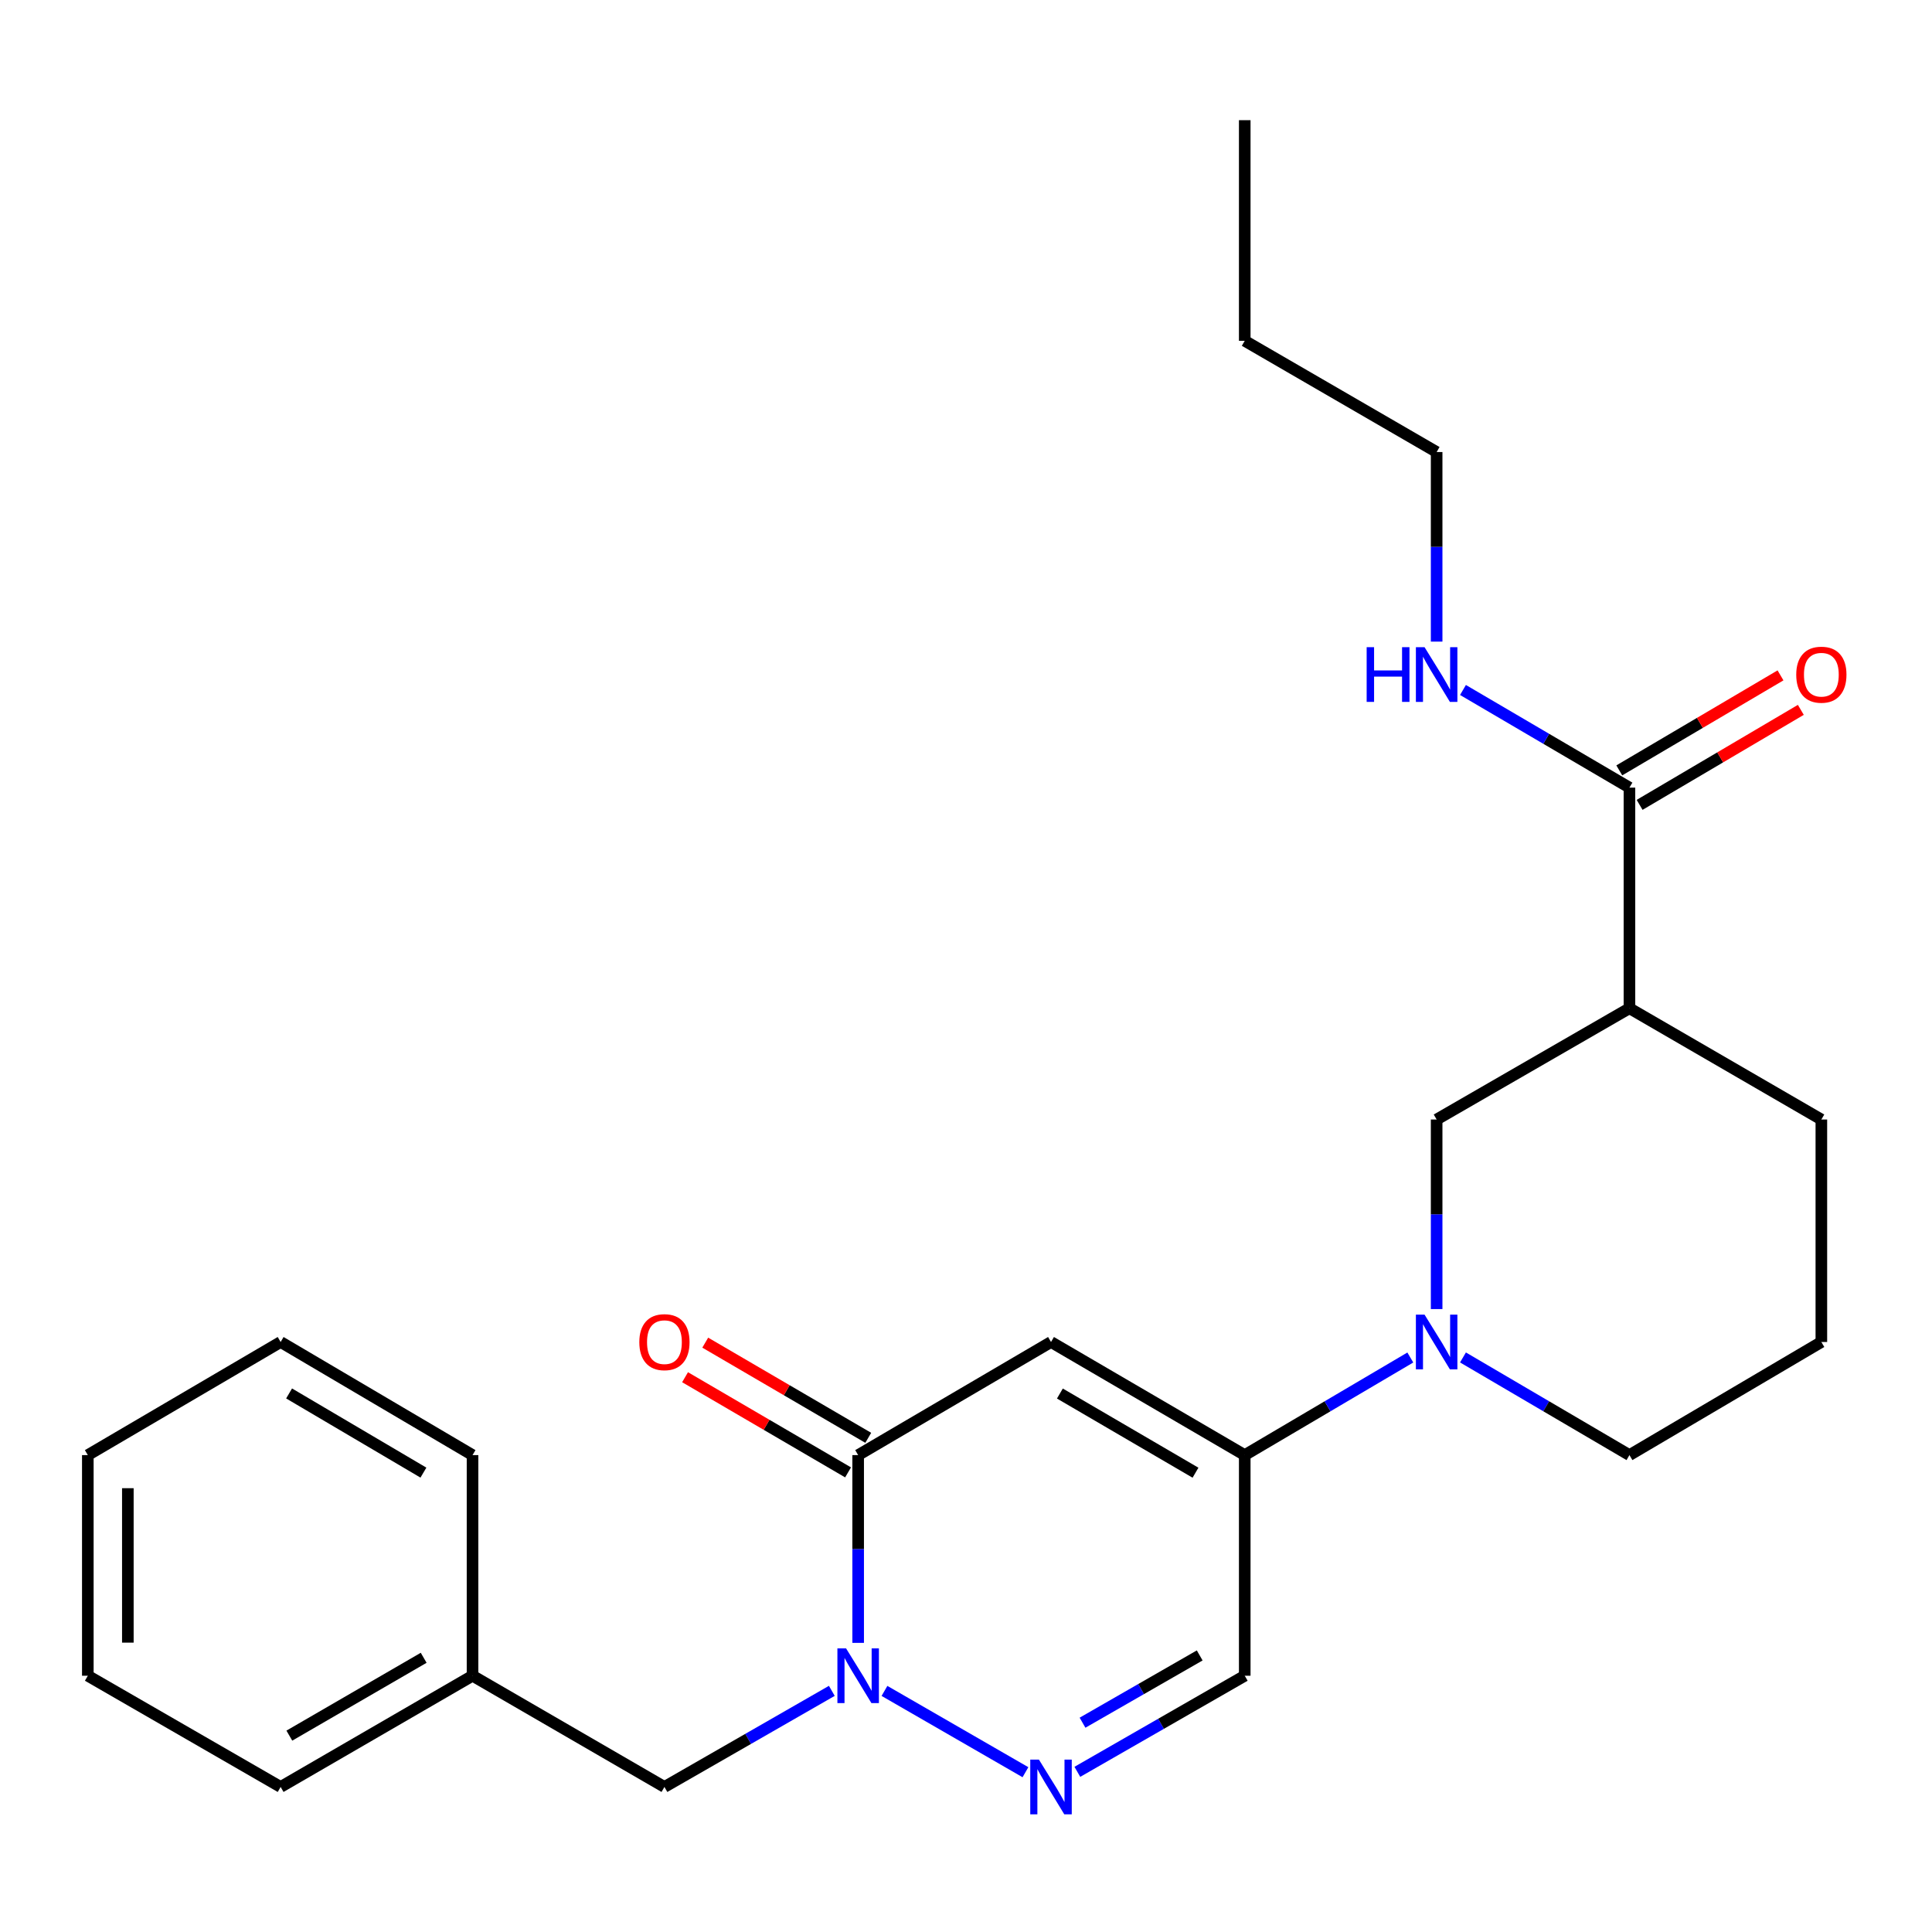 <?xml version='1.0' encoding='iso-8859-1'?>
<svg version='1.1' baseProfile='full'
              xmlns='http://www.w3.org/2000/svg'
                      xmlns:rdkit='http://www.rdkit.org/xml'
                      xmlns:xlink='http://www.w3.org/1999/xlink'
                  xml:space='preserve'
width='1000px' height='1000px' viewBox='0 0 1000 1000'>
<!-- END OF HEADER -->
<rect style='opacity:1.0;fill:#FFFFFF;stroke:none' width='1000' height='1000' x='0' y='0'> </rect>
<path class='bond-1' d='M 544.003,694.614 L 444.181,753.159' style='fill:none;fill-rule:evenodd;stroke:#000000;stroke-width:6px;stroke-linecap:butt;stroke-linejoin:miter;stroke-opacity:1' />
<path class='bond-2' d='M 544.003,694.614 L 644.275,753.159' style='fill:none;fill-rule:evenodd;stroke:#000000;stroke-width:6px;stroke-linecap:butt;stroke-linejoin:miter;stroke-opacity:1' />
<path class='bond-2' d='M 548.597,721.289 L 618.787,762.27' style='fill:none;fill-rule:evenodd;stroke:#000000;stroke-width:6px;stroke-linecap:butt;stroke-linejoin:miter;stroke-opacity:1' />
<path class='bond-0' d='M 444.181,850.343 L 444.181,801.751' style='fill:none;fill-rule:evenodd;stroke:#0000FF;stroke-width:6px;stroke-linecap:butt;stroke-linejoin:miter;stroke-opacity:1' />
<path class='bond-0' d='M 444.181,801.751 L 444.181,753.159' style='fill:none;fill-rule:evenodd;stroke:#000000;stroke-width:6px;stroke-linecap:butt;stroke-linejoin:miter;stroke-opacity:1' />
<path class='bond-9' d='M 430.55,875.183 L 387.23,900.054' style='fill:none;fill-rule:evenodd;stroke:#0000FF;stroke-width:6px;stroke-linecap:butt;stroke-linejoin:miter;stroke-opacity:1' />
<path class='bond-9' d='M 387.23,900.054 L 343.909,924.924' style='fill:none;fill-rule:evenodd;stroke:#000000;stroke-width:6px;stroke-linecap:butt;stroke-linejoin:miter;stroke-opacity:1' />
<path class='bond-25' d='M 457.801,875.213 L 530.775,917.296' style='fill:none;fill-rule:evenodd;stroke:#0000FF;stroke-width:6px;stroke-linecap:butt;stroke-linejoin:miter;stroke-opacity:1' />
<path class='bond-10' d='M 449.404,744.212 L 407.22,719.582' style='fill:none;fill-rule:evenodd;stroke:#000000;stroke-width:6px;stroke-linecap:butt;stroke-linejoin:miter;stroke-opacity:1' />
<path class='bond-10' d='M 407.22,719.582 L 365.035,694.953' style='fill:none;fill-rule:evenodd;stroke:#FF0000;stroke-width:6px;stroke-linecap:butt;stroke-linejoin:miter;stroke-opacity:1' />
<path class='bond-10' d='M 438.957,762.105 L 396.773,737.475' style='fill:none;fill-rule:evenodd;stroke:#000000;stroke-width:6px;stroke-linecap:butt;stroke-linejoin:miter;stroke-opacity:1' />
<path class='bond-10' d='M 396.773,737.475 L 354.588,712.846' style='fill:none;fill-rule:evenodd;stroke:#FF0000;stroke-width:6px;stroke-linecap:butt;stroke-linejoin:miter;stroke-opacity:1' />
<path class='bond-4' d='M 644.275,753.159 L 687.127,727.901' style='fill:none;fill-rule:evenodd;stroke:#000000;stroke-width:6px;stroke-linecap:butt;stroke-linejoin:miter;stroke-opacity:1' />
<path class='bond-4' d='M 687.127,727.901 L 729.98,702.643' style='fill:none;fill-rule:evenodd;stroke:#0000FF;stroke-width:6px;stroke-linecap:butt;stroke-linejoin:miter;stroke-opacity:1' />
<path class='bond-5' d='M 644.275,753.159 L 644.275,867.358' style='fill:none;fill-rule:evenodd;stroke:#000000;stroke-width:6px;stroke-linecap:butt;stroke-linejoin:miter;stroke-opacity:1' />
<path class='bond-3' d='M 557.634,917.099 L 600.954,892.229' style='fill:none;fill-rule:evenodd;stroke:#0000FF;stroke-width:6px;stroke-linecap:butt;stroke-linejoin:miter;stroke-opacity:1' />
<path class='bond-3' d='M 600.954,892.229 L 644.275,867.358' style='fill:none;fill-rule:evenodd;stroke:#000000;stroke-width:6px;stroke-linecap:butt;stroke-linejoin:miter;stroke-opacity:1' />
<path class='bond-3' d='M 560.314,891.669 L 590.638,874.26' style='fill:none;fill-rule:evenodd;stroke:#0000FF;stroke-width:6px;stroke-linecap:butt;stroke-linejoin:miter;stroke-opacity:1' />
<path class='bond-3' d='M 590.638,874.26 L 620.962,856.85' style='fill:none;fill-rule:evenodd;stroke:#000000;stroke-width:6px;stroke-linecap:butt;stroke-linejoin:miter;stroke-opacity:1' />
<path class='bond-8' d='M 743.602,677.575 L 743.602,628.517' style='fill:none;fill-rule:evenodd;stroke:#0000FF;stroke-width:6px;stroke-linecap:butt;stroke-linejoin:miter;stroke-opacity:1' />
<path class='bond-8' d='M 743.602,628.517 L 743.602,579.459' style='fill:none;fill-rule:evenodd;stroke:#000000;stroke-width:6px;stroke-linecap:butt;stroke-linejoin:miter;stroke-opacity:1' />
<path class='bond-13' d='M 757.235,702.611 L 800.318,727.885' style='fill:none;fill-rule:evenodd;stroke:#0000FF;stroke-width:6px;stroke-linecap:butt;stroke-linejoin:miter;stroke-opacity:1' />
<path class='bond-13' d='M 800.318,727.885 L 843.402,753.159' style='fill:none;fill-rule:evenodd;stroke:#000000;stroke-width:6px;stroke-linecap:butt;stroke-linejoin:miter;stroke-opacity:1' />
<path class='bond-6' d='M 843.402,521.87 L 743.602,579.459' style='fill:none;fill-rule:evenodd;stroke:#000000;stroke-width:6px;stroke-linecap:butt;stroke-linejoin:miter;stroke-opacity:1' />
<path class='bond-7' d='M 843.402,521.87 L 843.402,407.67' style='fill:none;fill-rule:evenodd;stroke:#000000;stroke-width:6px;stroke-linecap:butt;stroke-linejoin:miter;stroke-opacity:1' />
<path class='bond-26' d='M 843.402,521.87 L 942.729,579.459' style='fill:none;fill-rule:evenodd;stroke:#000000;stroke-width:6px;stroke-linecap:butt;stroke-linejoin:miter;stroke-opacity:1' />
<path class='bond-11' d='M 848.661,416.596 L 890.384,392.009' style='fill:none;fill-rule:evenodd;stroke:#000000;stroke-width:6px;stroke-linecap:butt;stroke-linejoin:miter;stroke-opacity:1' />
<path class='bond-11' d='M 890.384,392.009 L 932.107,367.422' style='fill:none;fill-rule:evenodd;stroke:#FF0000;stroke-width:6px;stroke-linecap:butt;stroke-linejoin:miter;stroke-opacity:1' />
<path class='bond-11' d='M 838.142,398.745 L 879.865,374.158' style='fill:none;fill-rule:evenodd;stroke:#000000;stroke-width:6px;stroke-linecap:butt;stroke-linejoin:miter;stroke-opacity:1' />
<path class='bond-11' d='M 879.865,374.158 L 921.587,349.571' style='fill:none;fill-rule:evenodd;stroke:#FF0000;stroke-width:6px;stroke-linecap:butt;stroke-linejoin:miter;stroke-opacity:1' />
<path class='bond-12' d='M 843.402,407.67 L 800.318,382.402' style='fill:none;fill-rule:evenodd;stroke:#000000;stroke-width:6px;stroke-linecap:butt;stroke-linejoin:miter;stroke-opacity:1' />
<path class='bond-12' d='M 800.318,382.402 L 757.235,357.133' style='fill:none;fill-rule:evenodd;stroke:#0000FF;stroke-width:6px;stroke-linecap:butt;stroke-linejoin:miter;stroke-opacity:1' />
<path class='bond-14' d='M 343.909,924.924 L 244.582,867.358' style='fill:none;fill-rule:evenodd;stroke:#000000;stroke-width:6px;stroke-linecap:butt;stroke-linejoin:miter;stroke-opacity:1' />
<path class='bond-17' d='M 743.602,332.098 L 743.602,283.035' style='fill:none;fill-rule:evenodd;stroke:#0000FF;stroke-width:6px;stroke-linecap:butt;stroke-linejoin:miter;stroke-opacity:1' />
<path class='bond-17' d='M 743.602,283.035 L 743.602,233.971' style='fill:none;fill-rule:evenodd;stroke:#000000;stroke-width:6px;stroke-linecap:butt;stroke-linejoin:miter;stroke-opacity:1' />
<path class='bond-16' d='M 843.402,753.159 L 942.729,694.614' style='fill:none;fill-rule:evenodd;stroke:#000000;stroke-width:6px;stroke-linecap:butt;stroke-linejoin:miter;stroke-opacity:1' />
<path class='bond-18' d='M 244.582,867.358 L 145.254,924.924' style='fill:none;fill-rule:evenodd;stroke:#000000;stroke-width:6px;stroke-linecap:butt;stroke-linejoin:miter;stroke-opacity:1' />
<path class='bond-18' d='M 219.293,858.067 L 149.764,898.363' style='fill:none;fill-rule:evenodd;stroke:#000000;stroke-width:6px;stroke-linecap:butt;stroke-linejoin:miter;stroke-opacity:1' />
<path class='bond-19' d='M 244.582,867.358 L 244.582,753.159' style='fill:none;fill-rule:evenodd;stroke:#000000;stroke-width:6px;stroke-linecap:butt;stroke-linejoin:miter;stroke-opacity:1' />
<path class='bond-15' d='M 942.729,579.459 L 942.729,694.614' style='fill:none;fill-rule:evenodd;stroke:#000000;stroke-width:6px;stroke-linecap:butt;stroke-linejoin:miter;stroke-opacity:1' />
<path class='bond-20' d='M 743.602,233.971 L 644.275,176.405' style='fill:none;fill-rule:evenodd;stroke:#000000;stroke-width:6px;stroke-linecap:butt;stroke-linejoin:miter;stroke-opacity:1' />
<path class='bond-23' d='M 145.254,924.924 L 45.455,867.358' style='fill:none;fill-rule:evenodd;stroke:#000000;stroke-width:6px;stroke-linecap:butt;stroke-linejoin:miter;stroke-opacity:1' />
<path class='bond-22' d='M 244.582,753.159 L 145.254,694.614' style='fill:none;fill-rule:evenodd;stroke:#000000;stroke-width:6px;stroke-linecap:butt;stroke-linejoin:miter;stroke-opacity:1' />
<path class='bond-22' d='M 219.162,762.227 L 149.632,721.246' style='fill:none;fill-rule:evenodd;stroke:#000000;stroke-width:6px;stroke-linecap:butt;stroke-linejoin:miter;stroke-opacity:1' />
<path class='bond-21' d='M 644.275,176.405 L 644.275,62.205' style='fill:none;fill-rule:evenodd;stroke:#000000;stroke-width:6px;stroke-linecap:butt;stroke-linejoin:miter;stroke-opacity:1' />
<path class='bond-24' d='M 145.254,694.614 L 45.455,753.159' style='fill:none;fill-rule:evenodd;stroke:#000000;stroke-width:6px;stroke-linecap:butt;stroke-linejoin:miter;stroke-opacity:1' />
<path class='bond-27' d='M 45.455,867.358 L 45.455,753.159' style='fill:none;fill-rule:evenodd;stroke:#000000;stroke-width:6px;stroke-linecap:butt;stroke-linejoin:miter;stroke-opacity:1' />
<path class='bond-27' d='M 66.174,850.228 L 66.174,770.288' style='fill:none;fill-rule:evenodd;stroke:#000000;stroke-width:6px;stroke-linecap:butt;stroke-linejoin:miter;stroke-opacity:1' />
<path  class='atom-1' d='M 437.921 853.198
L 447.201 868.198
Q 448.121 869.678, 449.601 872.358
Q 451.081 875.038, 451.161 875.198
L 451.161 853.198
L 454.921 853.198
L 454.921 881.518
L 451.041 881.518
L 441.081 865.118
Q 439.921 863.198, 438.681 860.998
Q 437.481 858.798, 437.121 858.118
L 437.121 881.518
L 433.441 881.518
L 433.441 853.198
L 437.921 853.198
' fill='#0000FF'/>
<path  class='atom-4' d='M 537.743 910.764
L 547.023 925.764
Q 547.943 927.244, 549.423 929.924
Q 550.903 932.604, 550.983 932.764
L 550.983 910.764
L 554.743 910.764
L 554.743 939.084
L 550.863 939.084
L 540.903 922.684
Q 539.743 920.764, 538.503 918.564
Q 537.303 916.364, 536.943 915.684
L 536.943 939.084
L 533.263 939.084
L 533.263 910.764
L 537.743 910.764
' fill='#0000FF'/>
<path  class='atom-5' d='M 737.342 680.454
L 746.622 695.454
Q 747.542 696.934, 749.022 699.614
Q 750.502 702.294, 750.582 702.454
L 750.582 680.454
L 754.342 680.454
L 754.342 708.774
L 750.462 708.774
L 740.502 692.374
Q 739.342 690.454, 738.102 688.254
Q 736.902 686.054, 736.542 685.374
L 736.542 708.774
L 732.862 708.774
L 732.862 680.454
L 737.342 680.454
' fill='#0000FF'/>
<path  class='atom-11' d='M 330.909 694.694
Q 330.909 687.894, 334.269 684.094
Q 337.629 680.294, 343.909 680.294
Q 350.189 680.294, 353.549 684.094
Q 356.909 687.894, 356.909 694.694
Q 356.909 701.574, 353.509 705.494
Q 350.109 709.374, 343.909 709.374
Q 337.669 709.374, 334.269 705.494
Q 330.909 701.614, 330.909 694.694
M 343.909 706.174
Q 348.229 706.174, 350.549 703.294
Q 352.909 700.374, 352.909 694.694
Q 352.909 689.134, 350.549 686.334
Q 348.229 683.494, 343.909 683.494
Q 339.589 683.494, 337.229 686.294
Q 334.909 689.094, 334.909 694.694
Q 334.909 700.414, 337.229 703.294
Q 339.589 706.174, 343.909 706.174
' fill='#FF0000'/>
<path  class='atom-12' d='M 929.729 349.217
Q 929.729 342.417, 933.089 338.617
Q 936.449 334.817, 942.729 334.817
Q 949.009 334.817, 952.369 338.617
Q 955.729 342.417, 955.729 349.217
Q 955.729 356.097, 952.329 360.017
Q 948.929 363.897, 942.729 363.897
Q 936.489 363.897, 933.089 360.017
Q 929.729 356.137, 929.729 349.217
M 942.729 360.697
Q 947.049 360.697, 949.369 357.817
Q 951.729 354.897, 951.729 349.217
Q 951.729 343.657, 949.369 340.857
Q 947.049 338.017, 942.729 338.017
Q 938.409 338.017, 936.049 340.817
Q 933.729 343.617, 933.729 349.217
Q 933.729 354.937, 936.049 357.817
Q 938.409 360.697, 942.729 360.697
' fill='#FF0000'/>
<path  class='atom-13' d='M 707.382 334.977
L 711.222 334.977
L 711.222 347.017
L 725.702 347.017
L 725.702 334.977
L 729.542 334.977
L 729.542 363.297
L 725.702 363.297
L 725.702 350.217
L 711.222 350.217
L 711.222 363.297
L 707.382 363.297
L 707.382 334.977
' fill='#0000FF'/>
<path  class='atom-13' d='M 737.342 334.977
L 746.622 349.977
Q 747.542 351.457, 749.022 354.137
Q 750.502 356.817, 750.582 356.977
L 750.582 334.977
L 754.342 334.977
L 754.342 363.297
L 750.462 363.297
L 740.502 346.897
Q 739.342 344.977, 738.102 342.777
Q 736.902 340.577, 736.542 339.897
L 736.542 363.297
L 732.862 363.297
L 732.862 334.977
L 737.342 334.977
' fill='#0000FF'/>
</svg>
